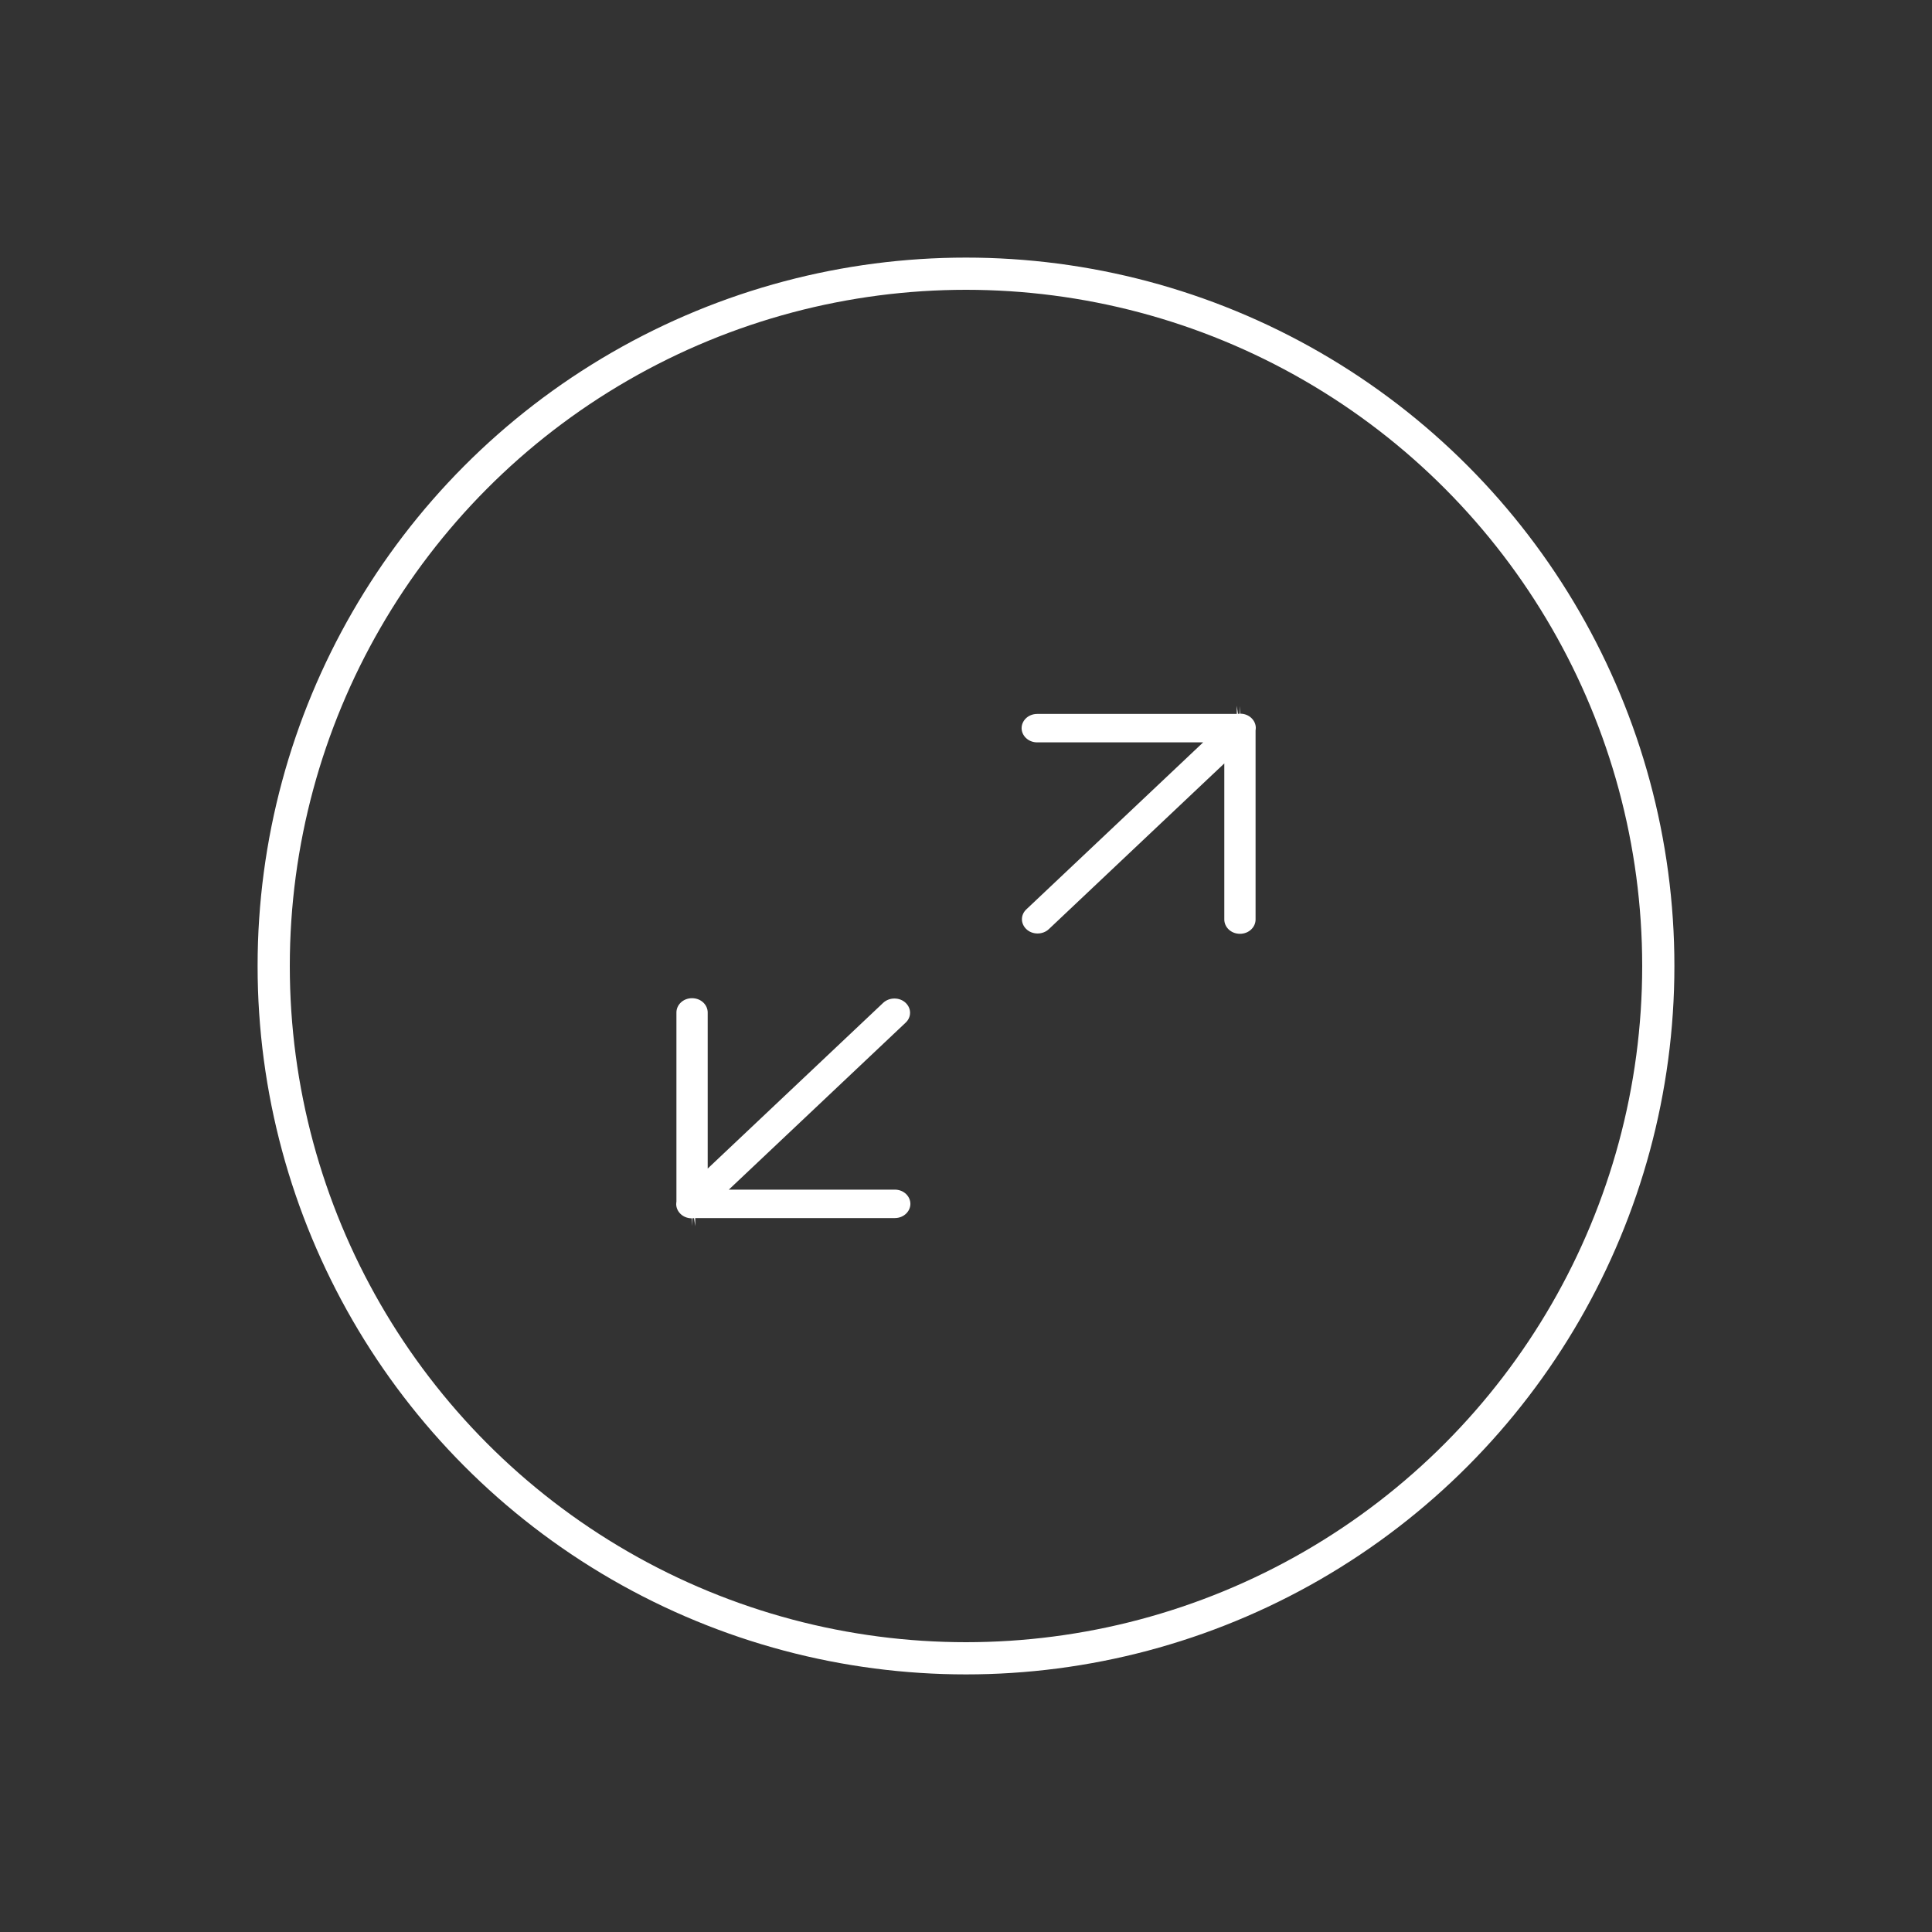 <svg width="60" height="60" viewBox="0 0 60 60" fill="none" xmlns="http://www.w3.org/2000/svg">
<rect x="0" y="0" width="60" height="60" fill="#333333" stroke="none"/>
<circle cx="30" cy="30" r="21.5" stroke="white"/>
<path fill-rule="evenodd" clip-rule="evenodd" d="M21.501 37.835L21.503 38.074L21.485 37.863L21.483 37.836L21.485 37.836L21.489 37.836L21.49 37.836L21.485 37.836C21.201 37.836 21 37.622 21 37.394C21 37.374 21.002 37.354 21.004 37.338L21.007 37.317V37.296V31.453V31.442C21.007 31.213 21.208 31 21.492 31C21.777 31 21.978 31.213 21.978 31.442V31.452V35.595V36.291L22.484 35.813L27.427 31.145L27.427 31.145C27.514 31.063 27.638 31.01 27.777 31.01C28.062 31.01 28.263 31.224 28.263 31.451C28.263 31.568 28.214 31.676 28.127 31.758L23.183 36.427L22.634 36.945H23.389H27.776H27.788C28.073 36.945 28.273 37.158 28.273 37.387C28.273 37.615 28.073 37.828 27.788 37.828H27.777H21.591V38.081L21.554 37.831C21.535 37.833 21.518 37.835 21.501 37.835Z" fill="white"/>
<path fill-rule="evenodd" clip-rule="evenodd" d="M38.499 22.165L38.496 21.926L38.515 22.137L38.517 22.164L38.515 22.164L38.511 22.164L38.51 22.164L38.515 22.164C38.799 22.164 39 22.378 39 22.606C39 22.626 38.998 22.646 38.996 22.662L38.993 22.683V22.704V28.547V28.558C38.993 28.787 38.792 29 38.508 29C38.223 29 38.022 28.787 38.022 28.558V28.548V24.405V23.709L37.516 24.186L32.573 28.855L32.573 28.855C32.486 28.937 32.362 28.99 32.223 28.99C31.938 28.99 31.737 28.776 31.737 28.549C31.737 28.432 31.786 28.324 31.873 28.242L36.817 23.573L37.365 23.055H36.611H32.224H32.212C31.927 23.055 31.727 22.841 31.727 22.613C31.727 22.385 31.927 22.172 32.212 22.172H32.223H38.409V21.919L38.446 22.169C38.465 22.167 38.482 22.165 38.499 22.165Z" fill="white"/>
</svg>
